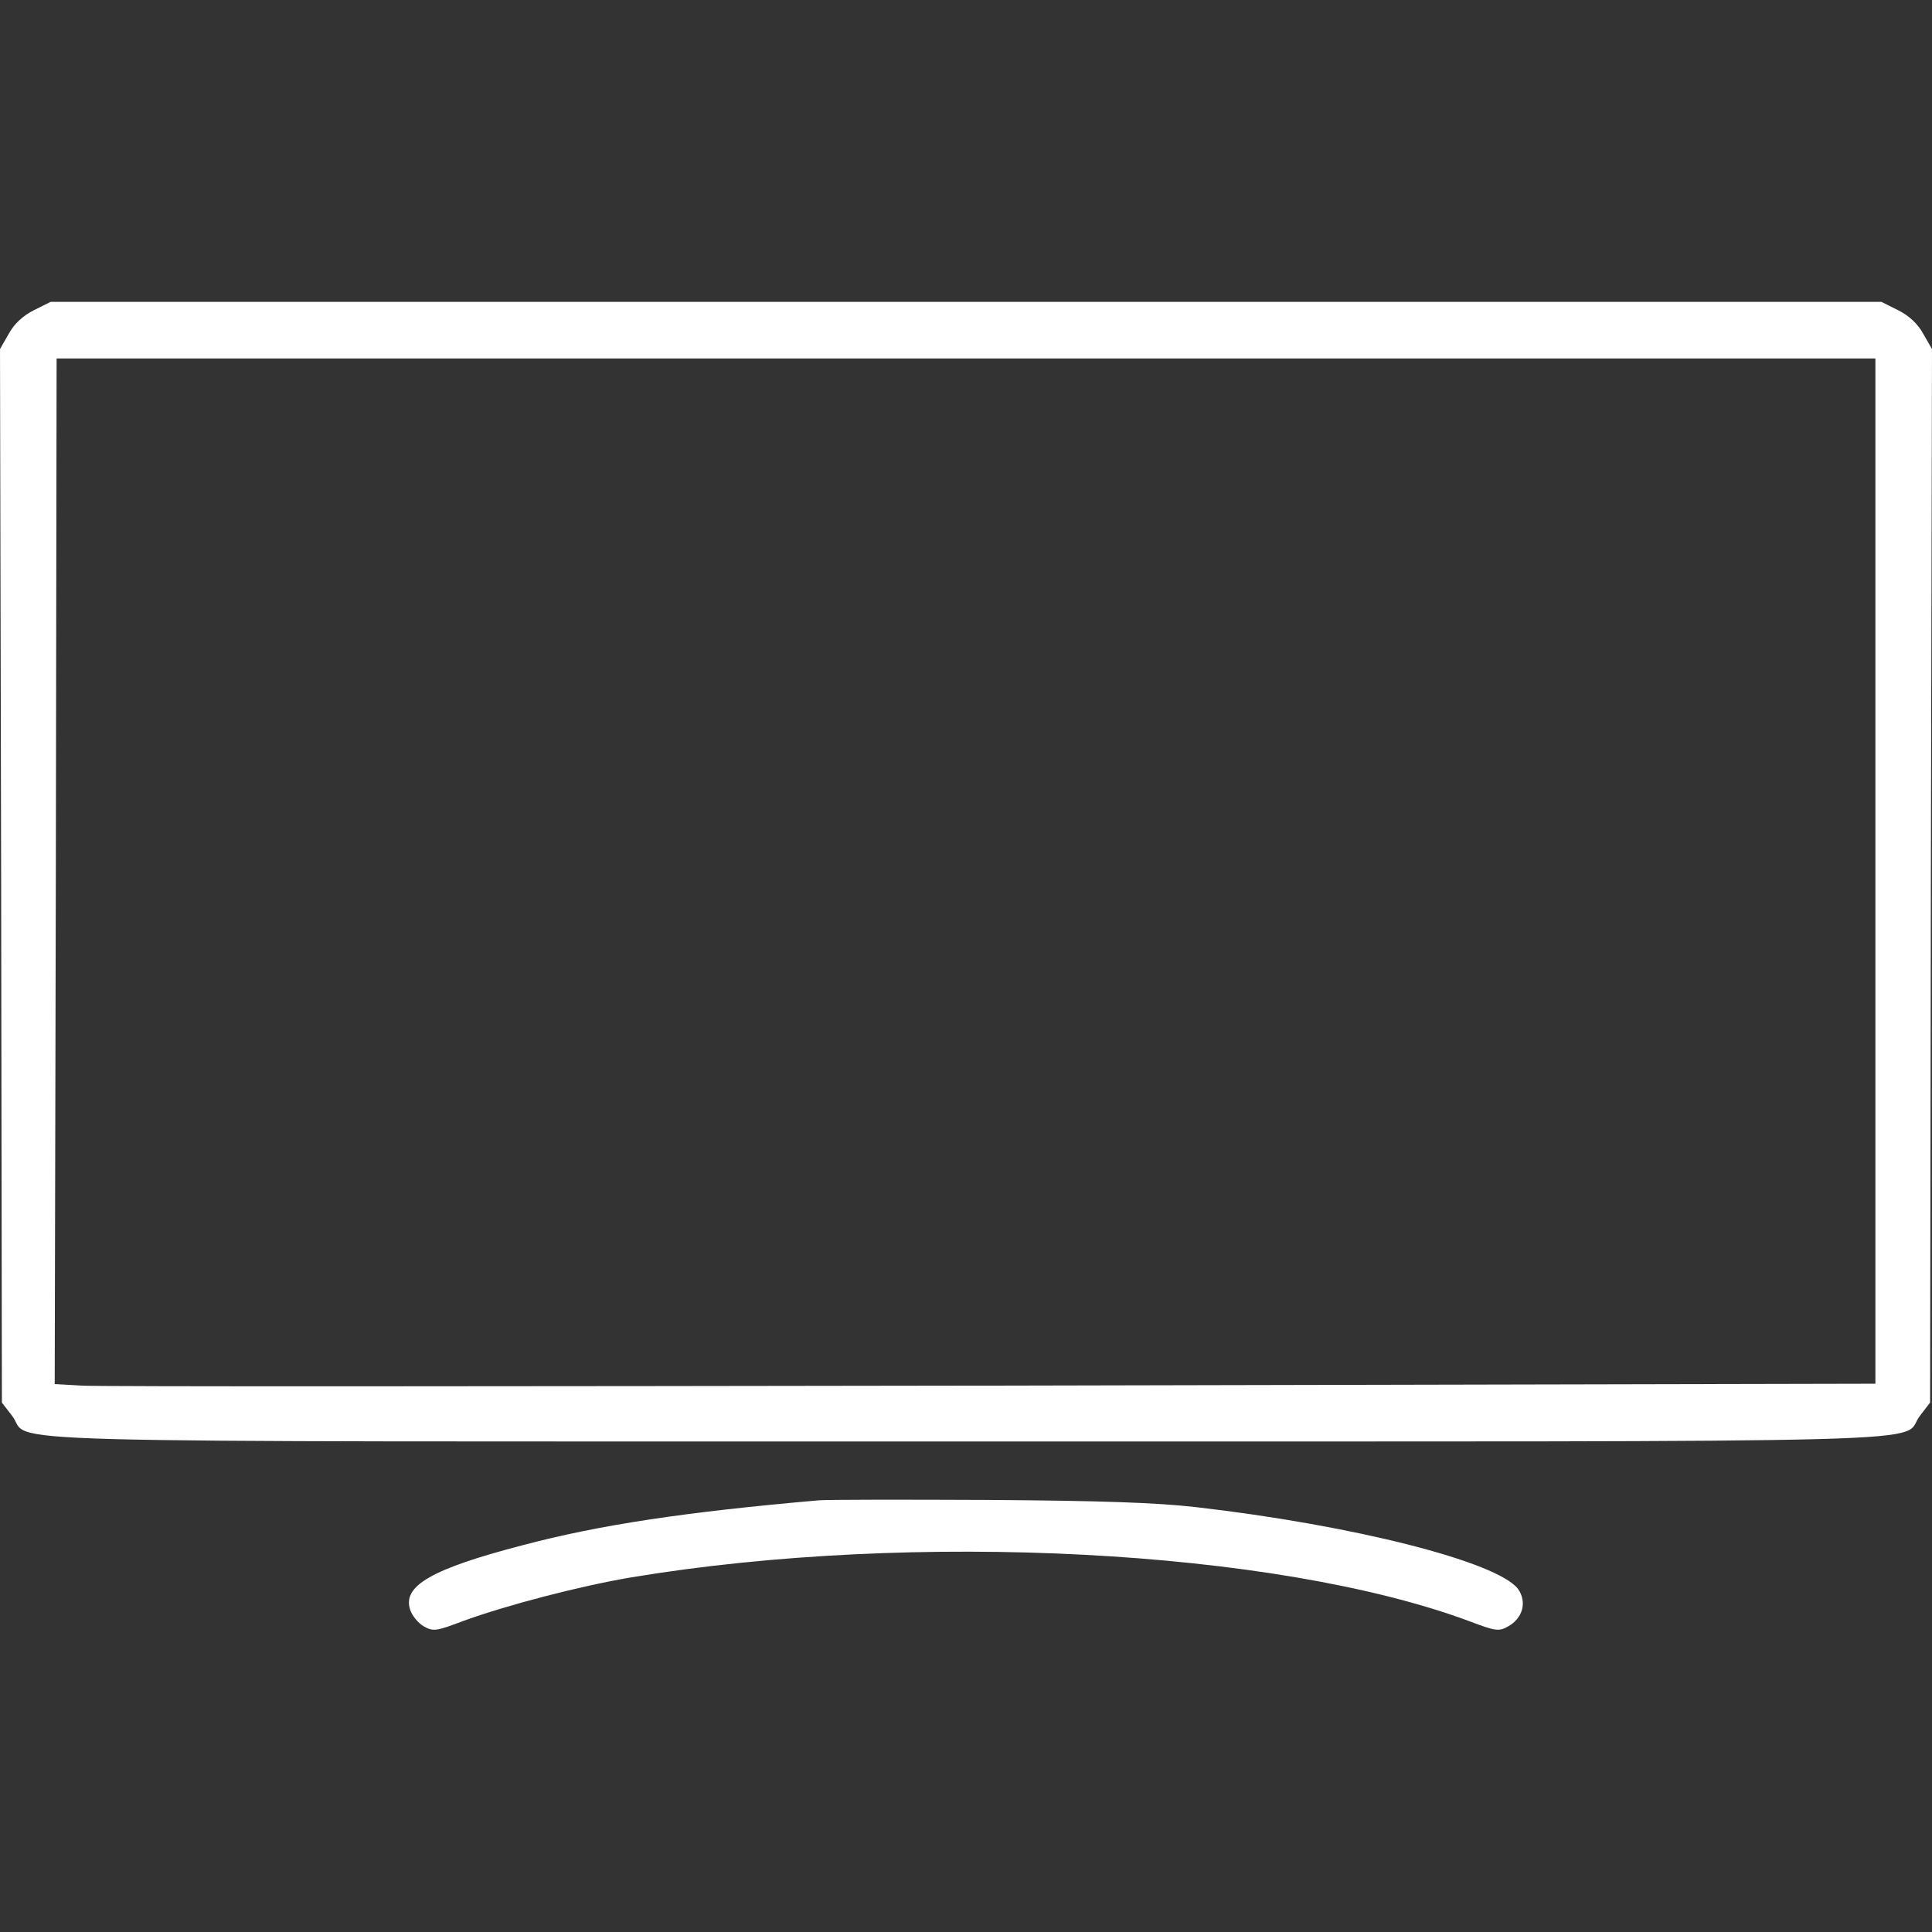 <?xml version="1.0" standalone="no"?>
<!DOCTYPE svg PUBLIC "-//W3C//DTD SVG 20010904//EN"
 "http://www.w3.org/TR/2001/REC-SVG-20010904/DTD/svg10.dtd">
<svg version="1.0" xmlns="http://www.w3.org/2000/svg"
 width="512pt" height="512pt" viewBox="0 0 512 512"
 preserveAspectRatio="xMidYMid meet">

<rect x="0" y="0" width="512" height="512" fill="#333333" stroke="none"/>

<g transform="translate(0,512) scale(0.1,-0.1)"
fill="#ffffff" stroke="none">
<path d="M90 4298 c-30 -15 -53 -37 -67 -63 l-23 -40 3 -1396 2 -1396 27 -35
c57 -74 -181 -68 2528 -68 2709 0 2471 -6 2528 68 l27 35 2 1396 3 1396 -23
40 c-14 26 -37 48 -67 63 l-44 22 -2426 0 -2426 0 -44 -22z m4880 -1487 l0
-1358 -2342 -5 c-1289 -2 -2374 -3 -2413 0 l-70 4 3 1359 2 1359 2410 0 2410
0 0 -1359z"/>
<path d="M2170 1144 c-355 -31 -581 -65 -785 -119 -242 -63 -319 -108 -298
-171 5 -16 22 -36 36 -44 25 -14 33 -13 104 14 115 42 310 93 447 116 748 124
1707 74 2219 -116 71 -27 79 -28 104 -14 39 22 50 65 26 99 -54 72 -436 169
-854 217 -105 12 -255 17 -549 19 -223 1 -425 1 -450 -1z"/>
</g>
</svg>
